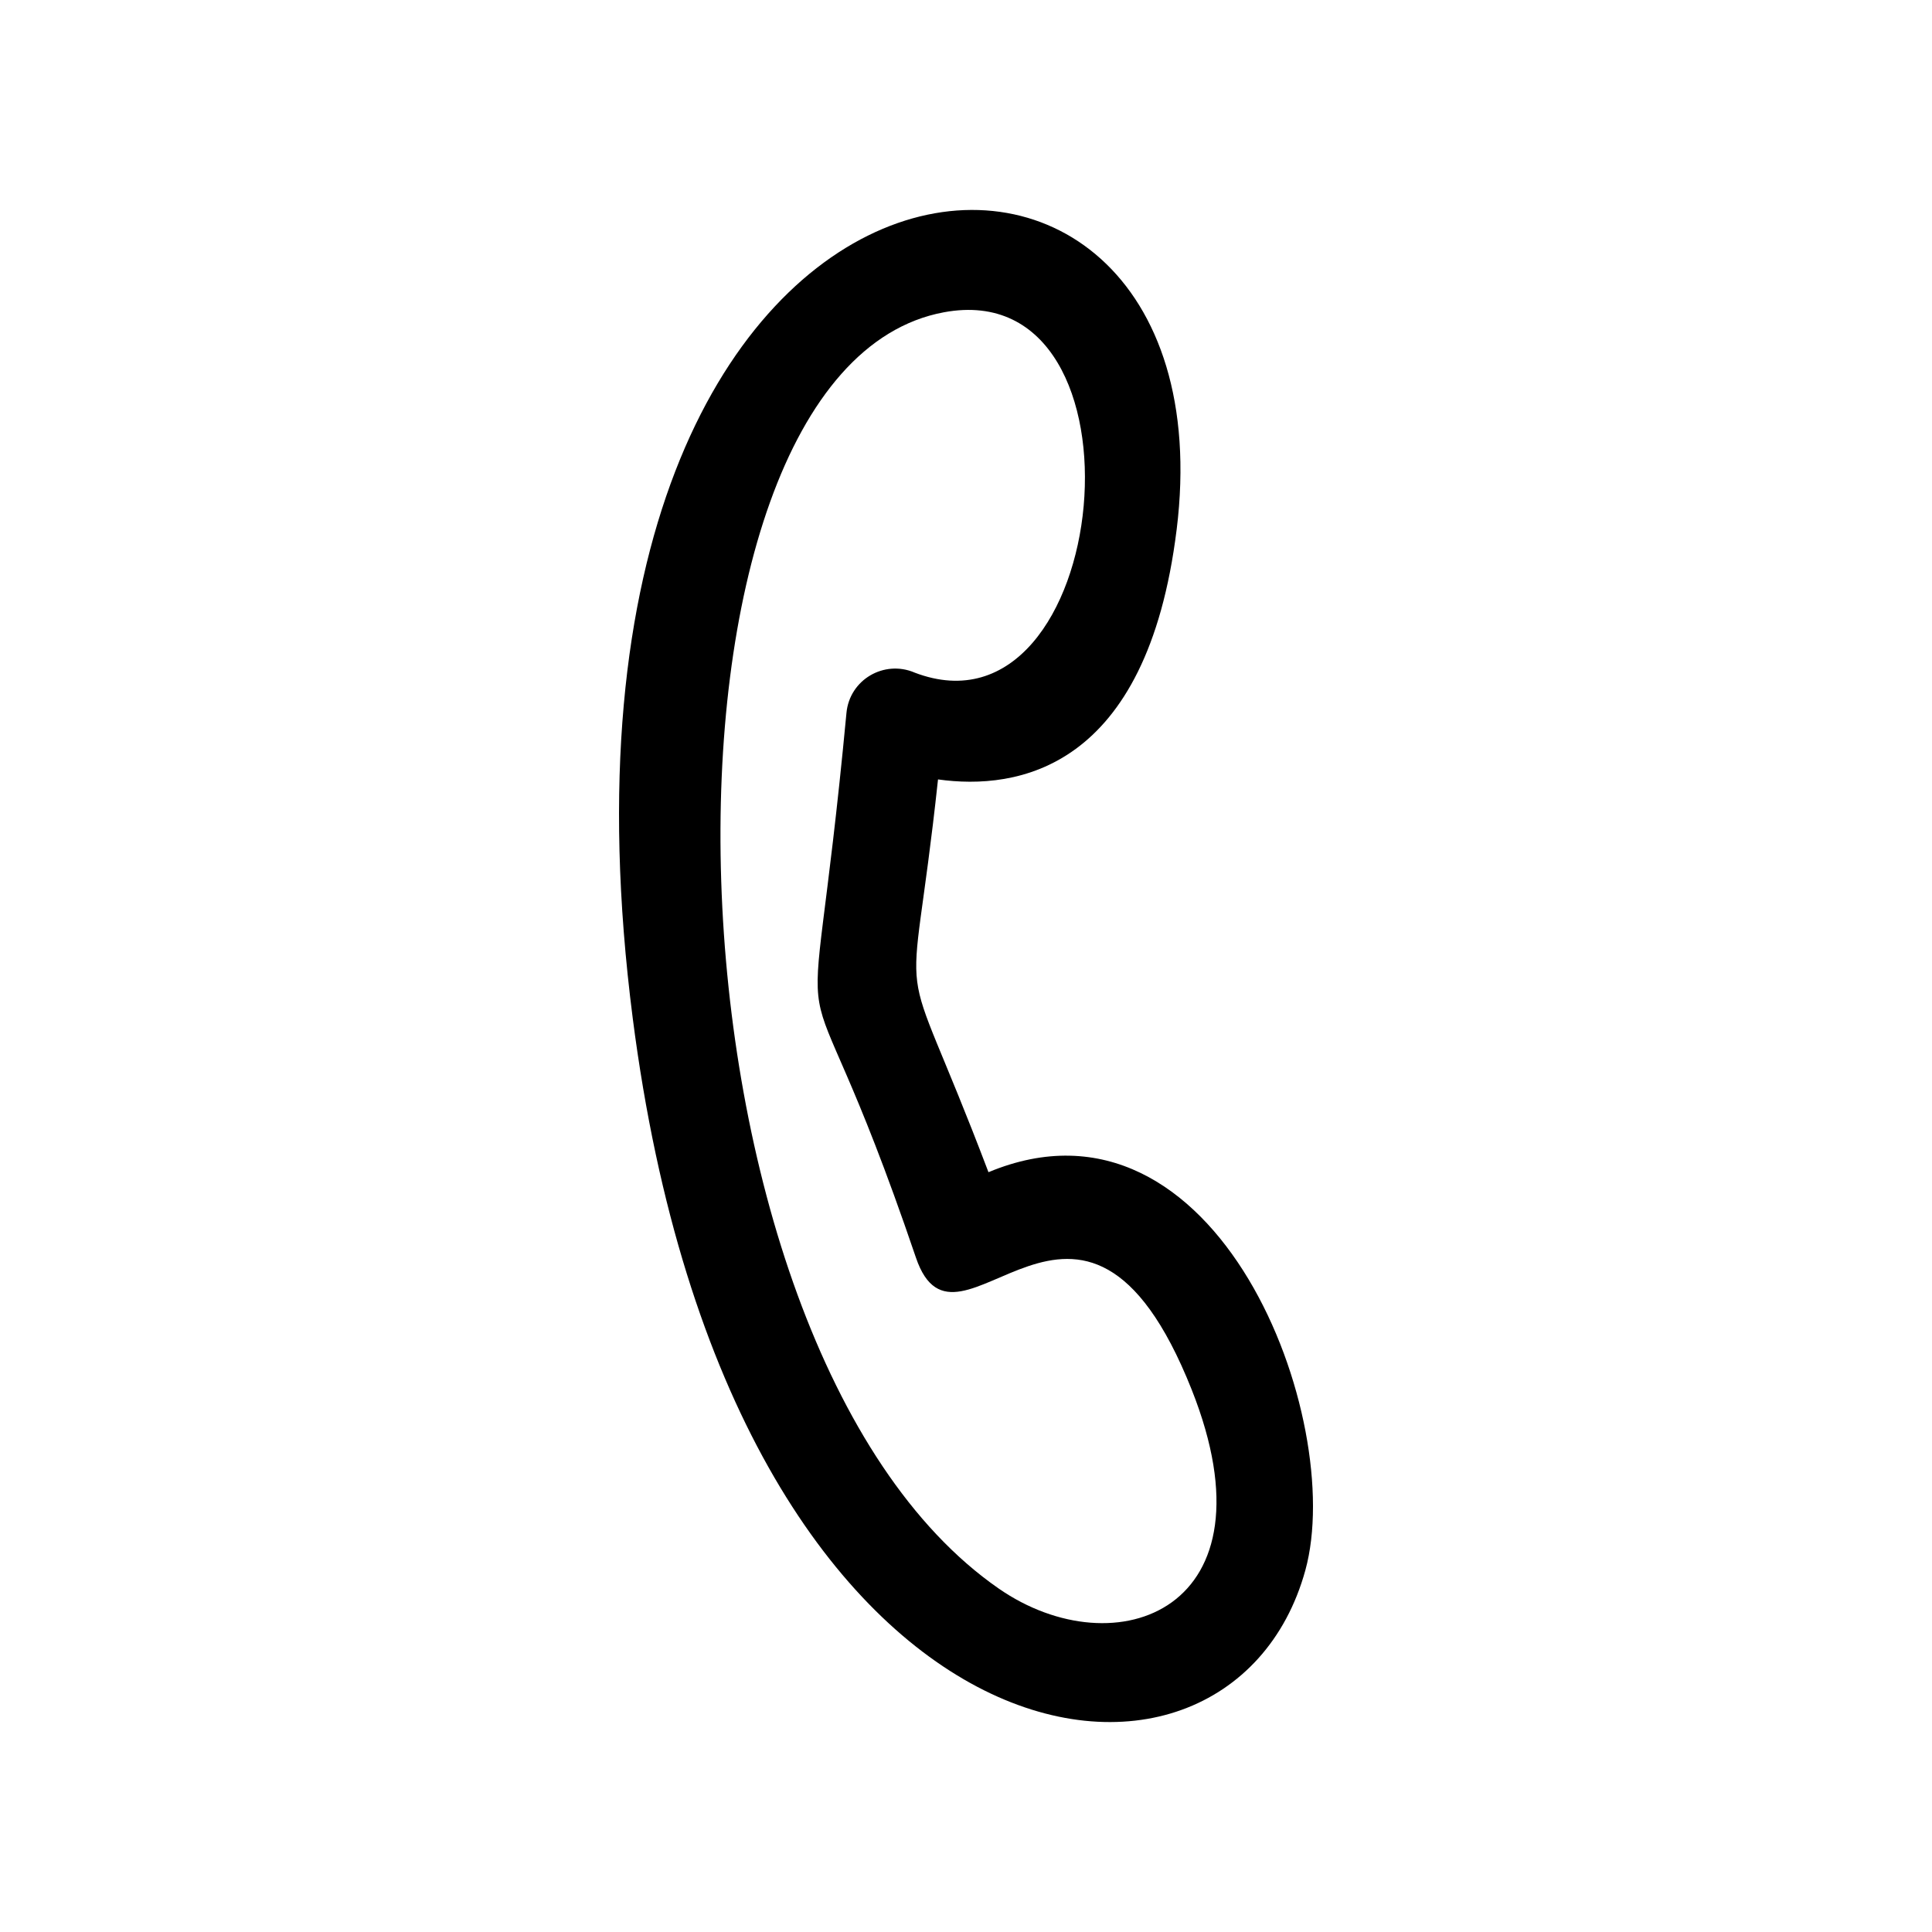 <?xml version="1.0" encoding="UTF-8"?>
<!-- Uploaded to: ICON Repo, www.svgrepo.com, Generator: ICON Repo Mixer Tools -->
<svg fill="#000000" width="800px" height="800px" version="1.1" viewBox="144 144 512 512" xmlns="http://www.w3.org/2000/svg">
 <path d="m386.34 322.23c52.465 20.117 64.523-106.02 7.801-95.473-83.496 15.527-78.711 273.58 14.539 338.23 30.98 21.473 74.367 5.727 51.113-52.758-29.051-73.074-62.02-2.434-73.062-34.949-33.348-98.152-28.828-33.93-18.41-144.35 0.828-8.797 9.941-14.121 18.02-10.707zm69.477-37.848c-7.875 63.695-42.273 69.102-63.234 66.172-7.531 70.105-11.629 38.172 13.371 104.09 60.852-25.34 94.906 65.766 83.977 105.49-20.418 74.152-152.15 56.91-178.25-146.29-32.207-250.8 160.73-263.88 144.14-129.46z"/>
</svg>